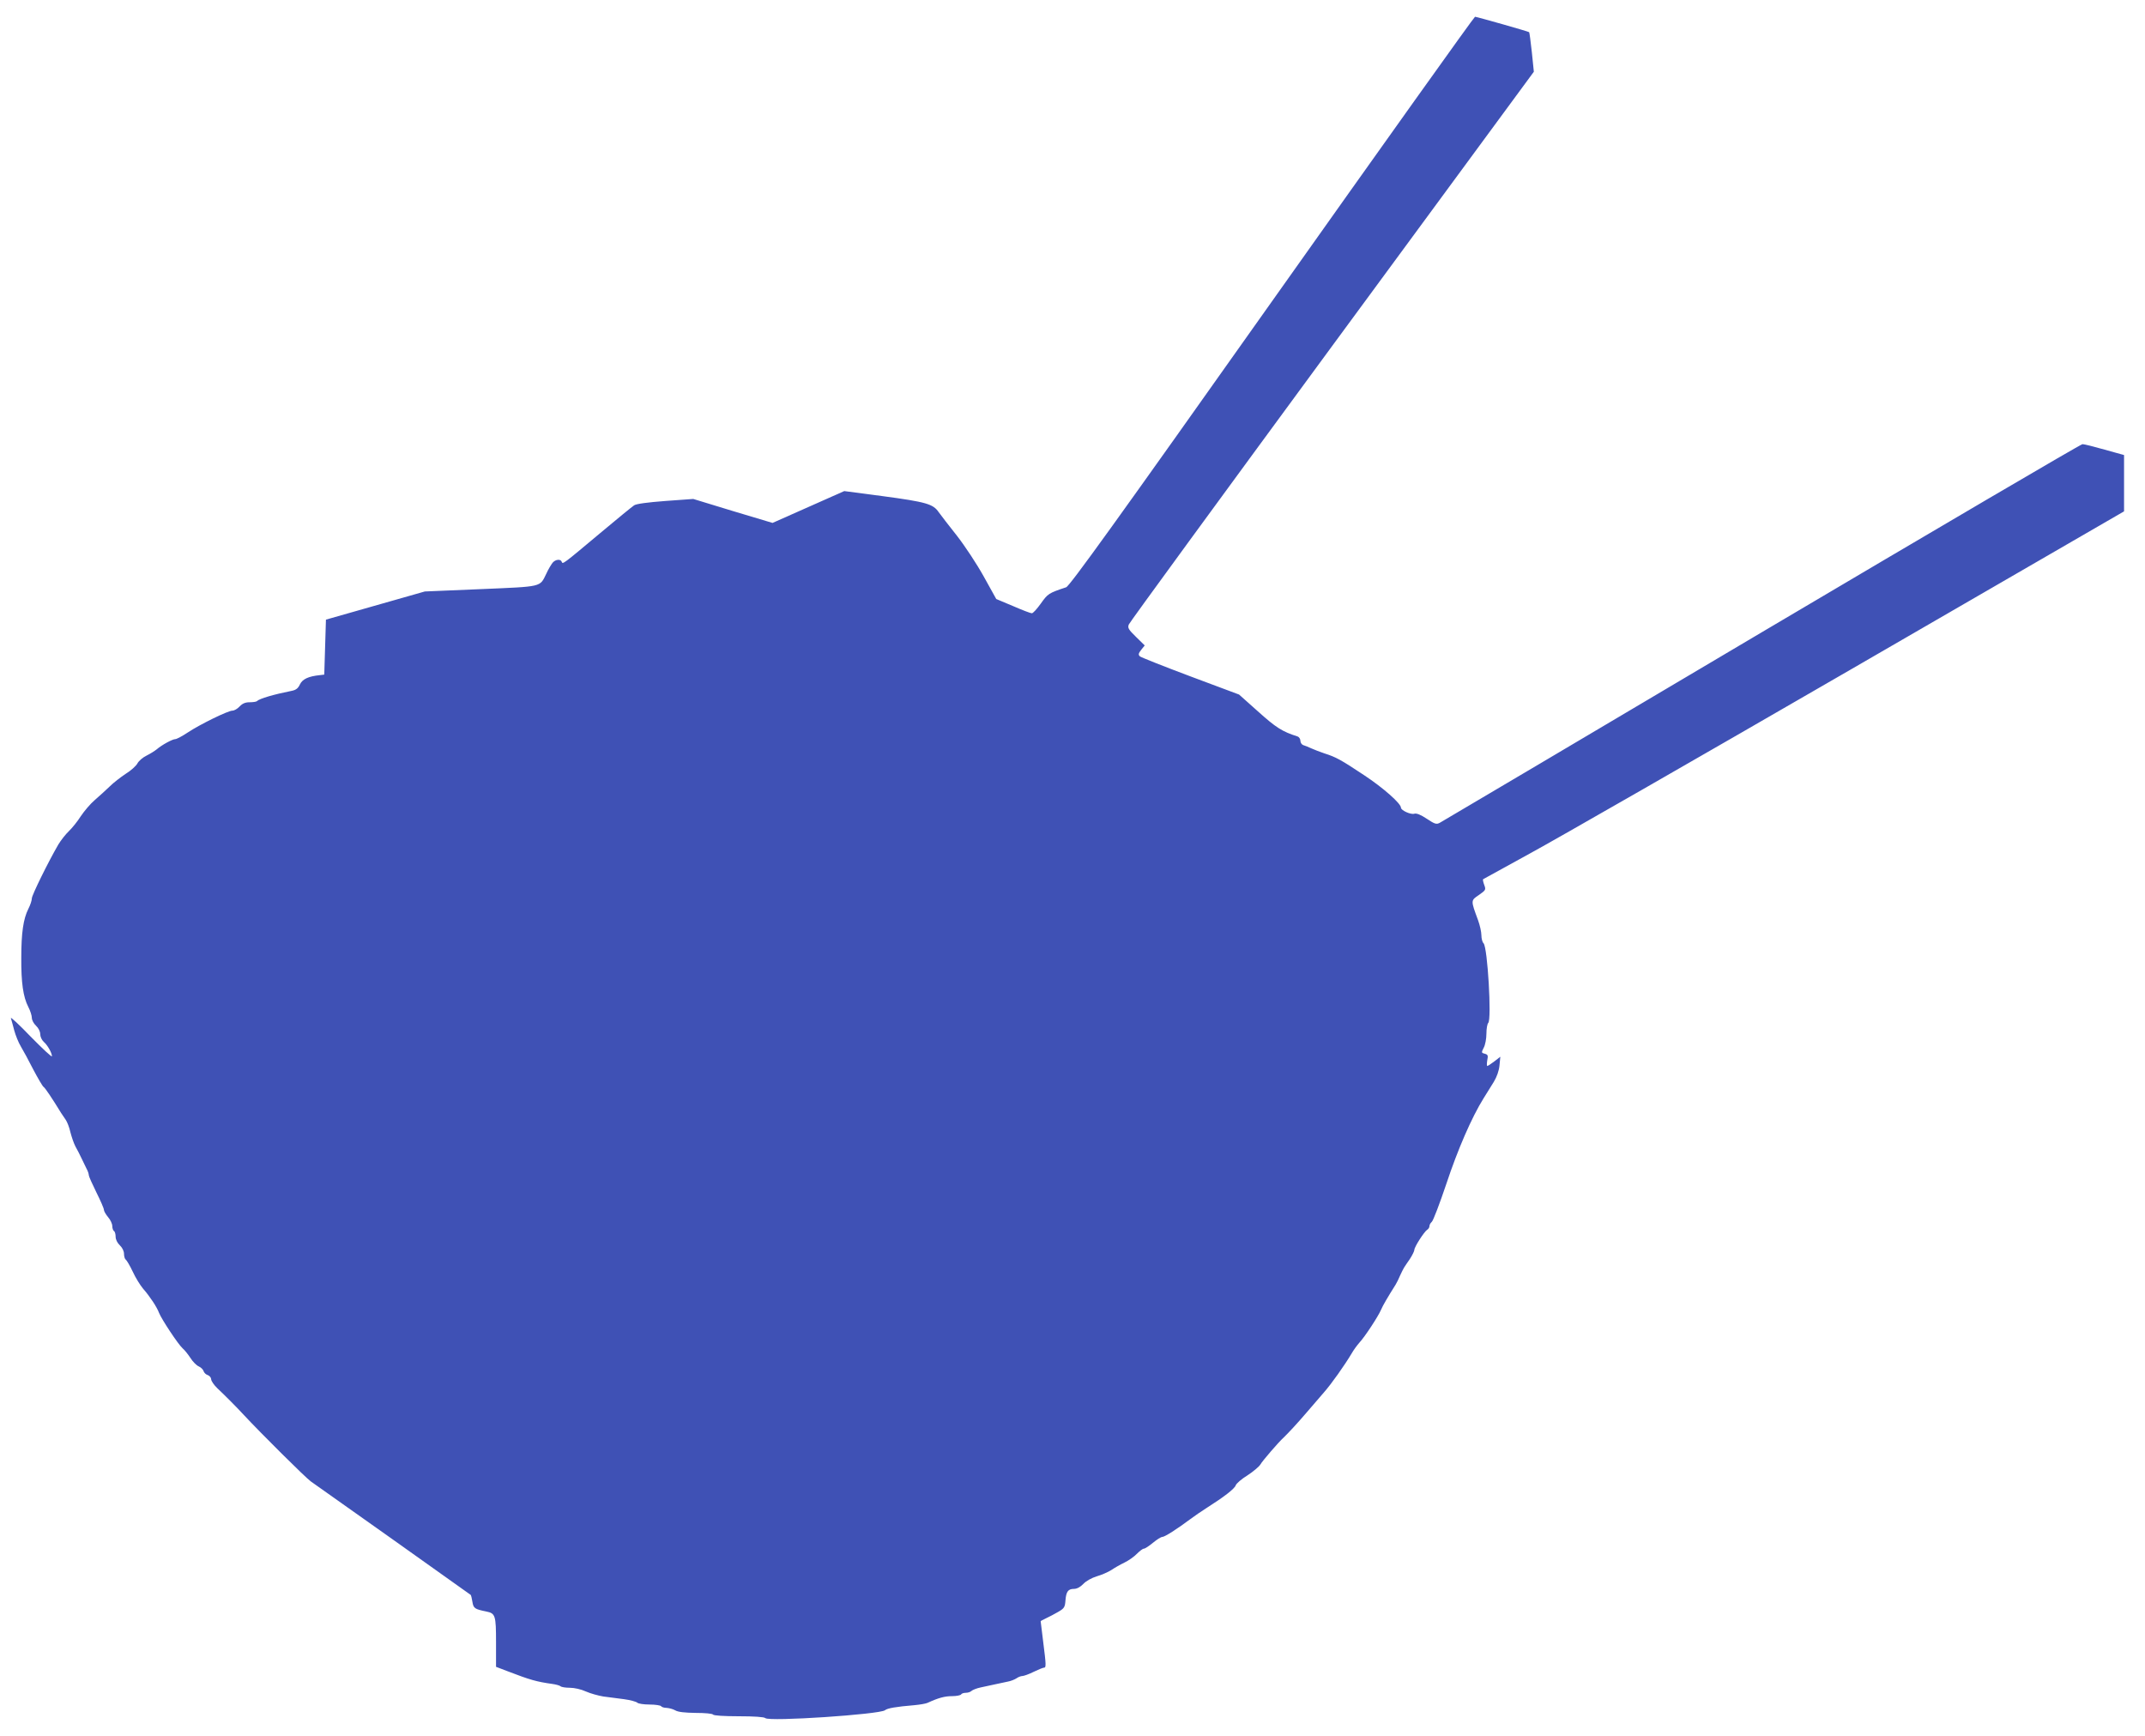<?xml version="1.0" standalone="no"?>
<!DOCTYPE svg PUBLIC "-//W3C//DTD SVG 20010904//EN"
 "http://www.w3.org/TR/2001/REC-SVG-20010904/DTD/svg10.dtd">
<svg version="1.0" xmlns="http://www.w3.org/2000/svg"
 width="1280pt" height="1036pt" viewBox="0 0 1280 1036"
 preserveAspectRatio="xMidYMid meet">
<g transform="translate(0,1036) scale(0.1,-0.1)"
fill="#3f51b5" stroke="none">
<path d="M7591 8563 c-929 -1312 -1208 -1700 -1229 -1707 -105 -35 -109 -38
-151 -97 -23 -32 -47 -59 -54 -58 -7 0 -57 19 -112 43 l-100 42 -75 135 c-41
74 -113 183 -160 243 -47 59 -96 123 -109 141 -33 48 -74 60 -335 95 l-228 30
-214 -95 -214 -95 -237 71 -236 72 -166 -12 c-106 -8 -174 -17 -187 -26 -12
-8 -104 -83 -204 -167 -222 -186 -222 -186 -228 -170 -6 18 -37 15 -54 -5 -8
-10 -26 -39 -38 -66 -40 -81 -19 -76 -391 -92 l-334 -14 -295 -84 -295 -84 -5
-164 -5 -164 -25 -3 c-70 -7 -105 -24 -120 -55 -11 -24 -24 -34 -50 -39 -105
-21 -192 -46 -206 -61 -4 -4 -24 -7 -44 -7 -26 0 -43 -7 -60 -25 -13 -14 -32
-25 -43 -25 -26 0 -192 -81 -266 -130 -33 -22 -67 -40 -75 -40 -17 0 -81 -35
-111 -61 -11 -9 -38 -26 -60 -37 -23 -11 -47 -32 -55 -47 -8 -15 -39 -43 -70
-62 -30 -20 -73 -53 -95 -75 -22 -21 -62 -58 -89 -81 -27 -23 -64 -67 -84 -97
-19 -30 -51 -70 -71 -89 -20 -19 -48 -55 -63 -80 -60 -103 -158 -302 -158
-321 0 -12 -9 -40 -21 -63 -30 -60 -42 -143 -42 -292 -1 -147 11 -233 42 -293
12 -23 21 -52 21 -65 0 -13 11 -34 25 -47 15 -14 25 -35 25 -50 0 -15 9 -35
21 -46 24 -21 49 -67 49 -86 -1 -7 -57 46 -127 117 -69 72 -122 121 -118 110
3 -11 13 -44 20 -73 8 -29 25 -72 39 -95 14 -23 48 -86 75 -139 28 -53 55 -99
61 -103 9 -5 51 -68 105 -156 6 -9 18 -27 27 -40 9 -13 22 -46 28 -74 7 -27
20 -66 30 -85 11 -19 27 -51 36 -70 9 -19 23 -47 30 -62 8 -14 14 -32 14 -40
0 -7 21 -53 45 -102 25 -50 45 -96 45 -104 0 -8 11 -27 25 -44 14 -16 25 -40
25 -53 0 -13 5 -27 10 -30 6 -3 10 -19 10 -34 0 -16 10 -37 25 -51 15 -14 25
-35 25 -51 0 -15 5 -31 10 -34 6 -4 25 -36 42 -72 17 -37 45 -82 62 -102 41
-47 82 -109 95 -144 15 -38 114 -188 141 -212 13 -11 33 -37 47 -58 13 -21 35
-43 48 -49 14 -6 27 -19 30 -29 3 -10 15 -21 26 -24 10 -4 19 -15 19 -24 0
-10 17 -35 37 -54 44 -41 123 -121 154 -155 105 -113 375 -381 404 -401 41
-28 947 -671 954 -677 2 -2 7 -21 10 -41 6 -39 14 -44 83 -58 54 -11 58 -23
58 -183 l0 -147 68 -26 c135 -52 174 -63 267 -76 22 -3 44 -9 50 -14 5 -5 30
-9 56 -9 26 0 67 -9 95 -22 27 -12 74 -25 104 -30 30 -4 86 -11 123 -16 38 -5
74 -15 80 -21 6 -6 39 -11 73 -11 35 0 66 -5 69 -10 3 -5 18 -10 33 -10 15 -1
38 -7 52 -15 17 -10 57 -14 122 -15 53 0 100 -4 103 -10 4 -6 66 -10 154 -10
90 0 151 -4 158 -11 22 -22 682 22 714 47 14 12 66 21 174 30 33 3 69 9 80 14
65 30 103 40 146 40 26 0 51 5 54 10 3 6 16 10 29 10 12 0 27 5 33 11 6 6 31
16 55 21 24 5 63 14 88 19 25 5 59 13 75 16 17 3 39 12 50 19 11 8 27 14 35
14 9 0 40 11 68 25 29 14 56 25 62 25 13 0 13 14 -5 155 -8 66 -15 121 -15
122 0 2 15 9 33 18 17 8 50 25 72 38 36 21 40 28 43 68 4 53 16 69 51 69 17 0
38 11 56 30 16 17 50 36 80 45 28 8 67 25 86 37 19 13 54 33 79 45 25 12 59
36 75 53 16 16 34 30 41 30 7 0 31 16 54 35 23 19 48 35 56 35 14 0 88 47 164
104 25 19 72 51 105 72 98 62 163 112 169 132 4 11 35 38 71 60 35 23 69 52
76 64 10 19 108 133 139 161 29 28 83 86 135 147 33 38 81 94 106 123 44 50
122 160 165 232 11 20 32 48 45 63 33 35 114 159 130 197 11 26 39 74 87 150
7 11 19 36 27 55 9 19 19 40 23 46 4 6 19 30 35 52 15 23 27 48 27 55 0 17 59
109 77 120 7 4 13 14 13 21 0 8 6 19 14 26 8 6 47 108 87 227 68 205 151 396
222 510 18 28 45 72 61 98 18 30 31 66 34 98 l5 52 -36 -28 c-20 -15 -38 -27
-42 -27 -3 0 -3 15 0 34 6 28 4 34 -15 39 -20 5 -21 7 -6 36 9 16 16 54 16 84
0 29 5 58 11 64 21 21 -4 450 -28 475 -7 6 -13 28 -13 48 0 19 -9 60 -20 90
-44 119 -44 117 5 150 41 29 43 31 32 60 -6 16 -9 31 -7 34 3 2 129 71 280
154 151 82 1011 575 1910 1095 l1635 946 0 168 0 168 -115 32 c-63 18 -123 33
-133 33 -10 0 -872 -506 -1915 -1123 -1043 -618 -1907 -1129 -1920 -1136 -20
-11 -30 -8 -78 24 -36 24 -61 34 -74 30 -21 -7 -80 20 -80 36 0 25 -105 118
-220 194 -140 93 -168 108 -237 130 -26 9 -61 22 -78 30 -16 8 -38 16 -47 19
-10 3 -18 15 -18 26 0 11 -8 23 -17 26 -92 29 -129 53 -238 151 l-111 99 -289
108 c-160 60 -296 114 -303 120 -10 10 -9 17 8 39 l21 26 -52 51 c-45 44 -51
54 -43 74 5 13 551 760 1213 1661 l1204 1637 -12 117 c-7 64 -14 117 -16 119
-3 4 -313 92 -323 92 -5 0 -550 -764 -1211 -1697z"/>
</g>
</svg>
